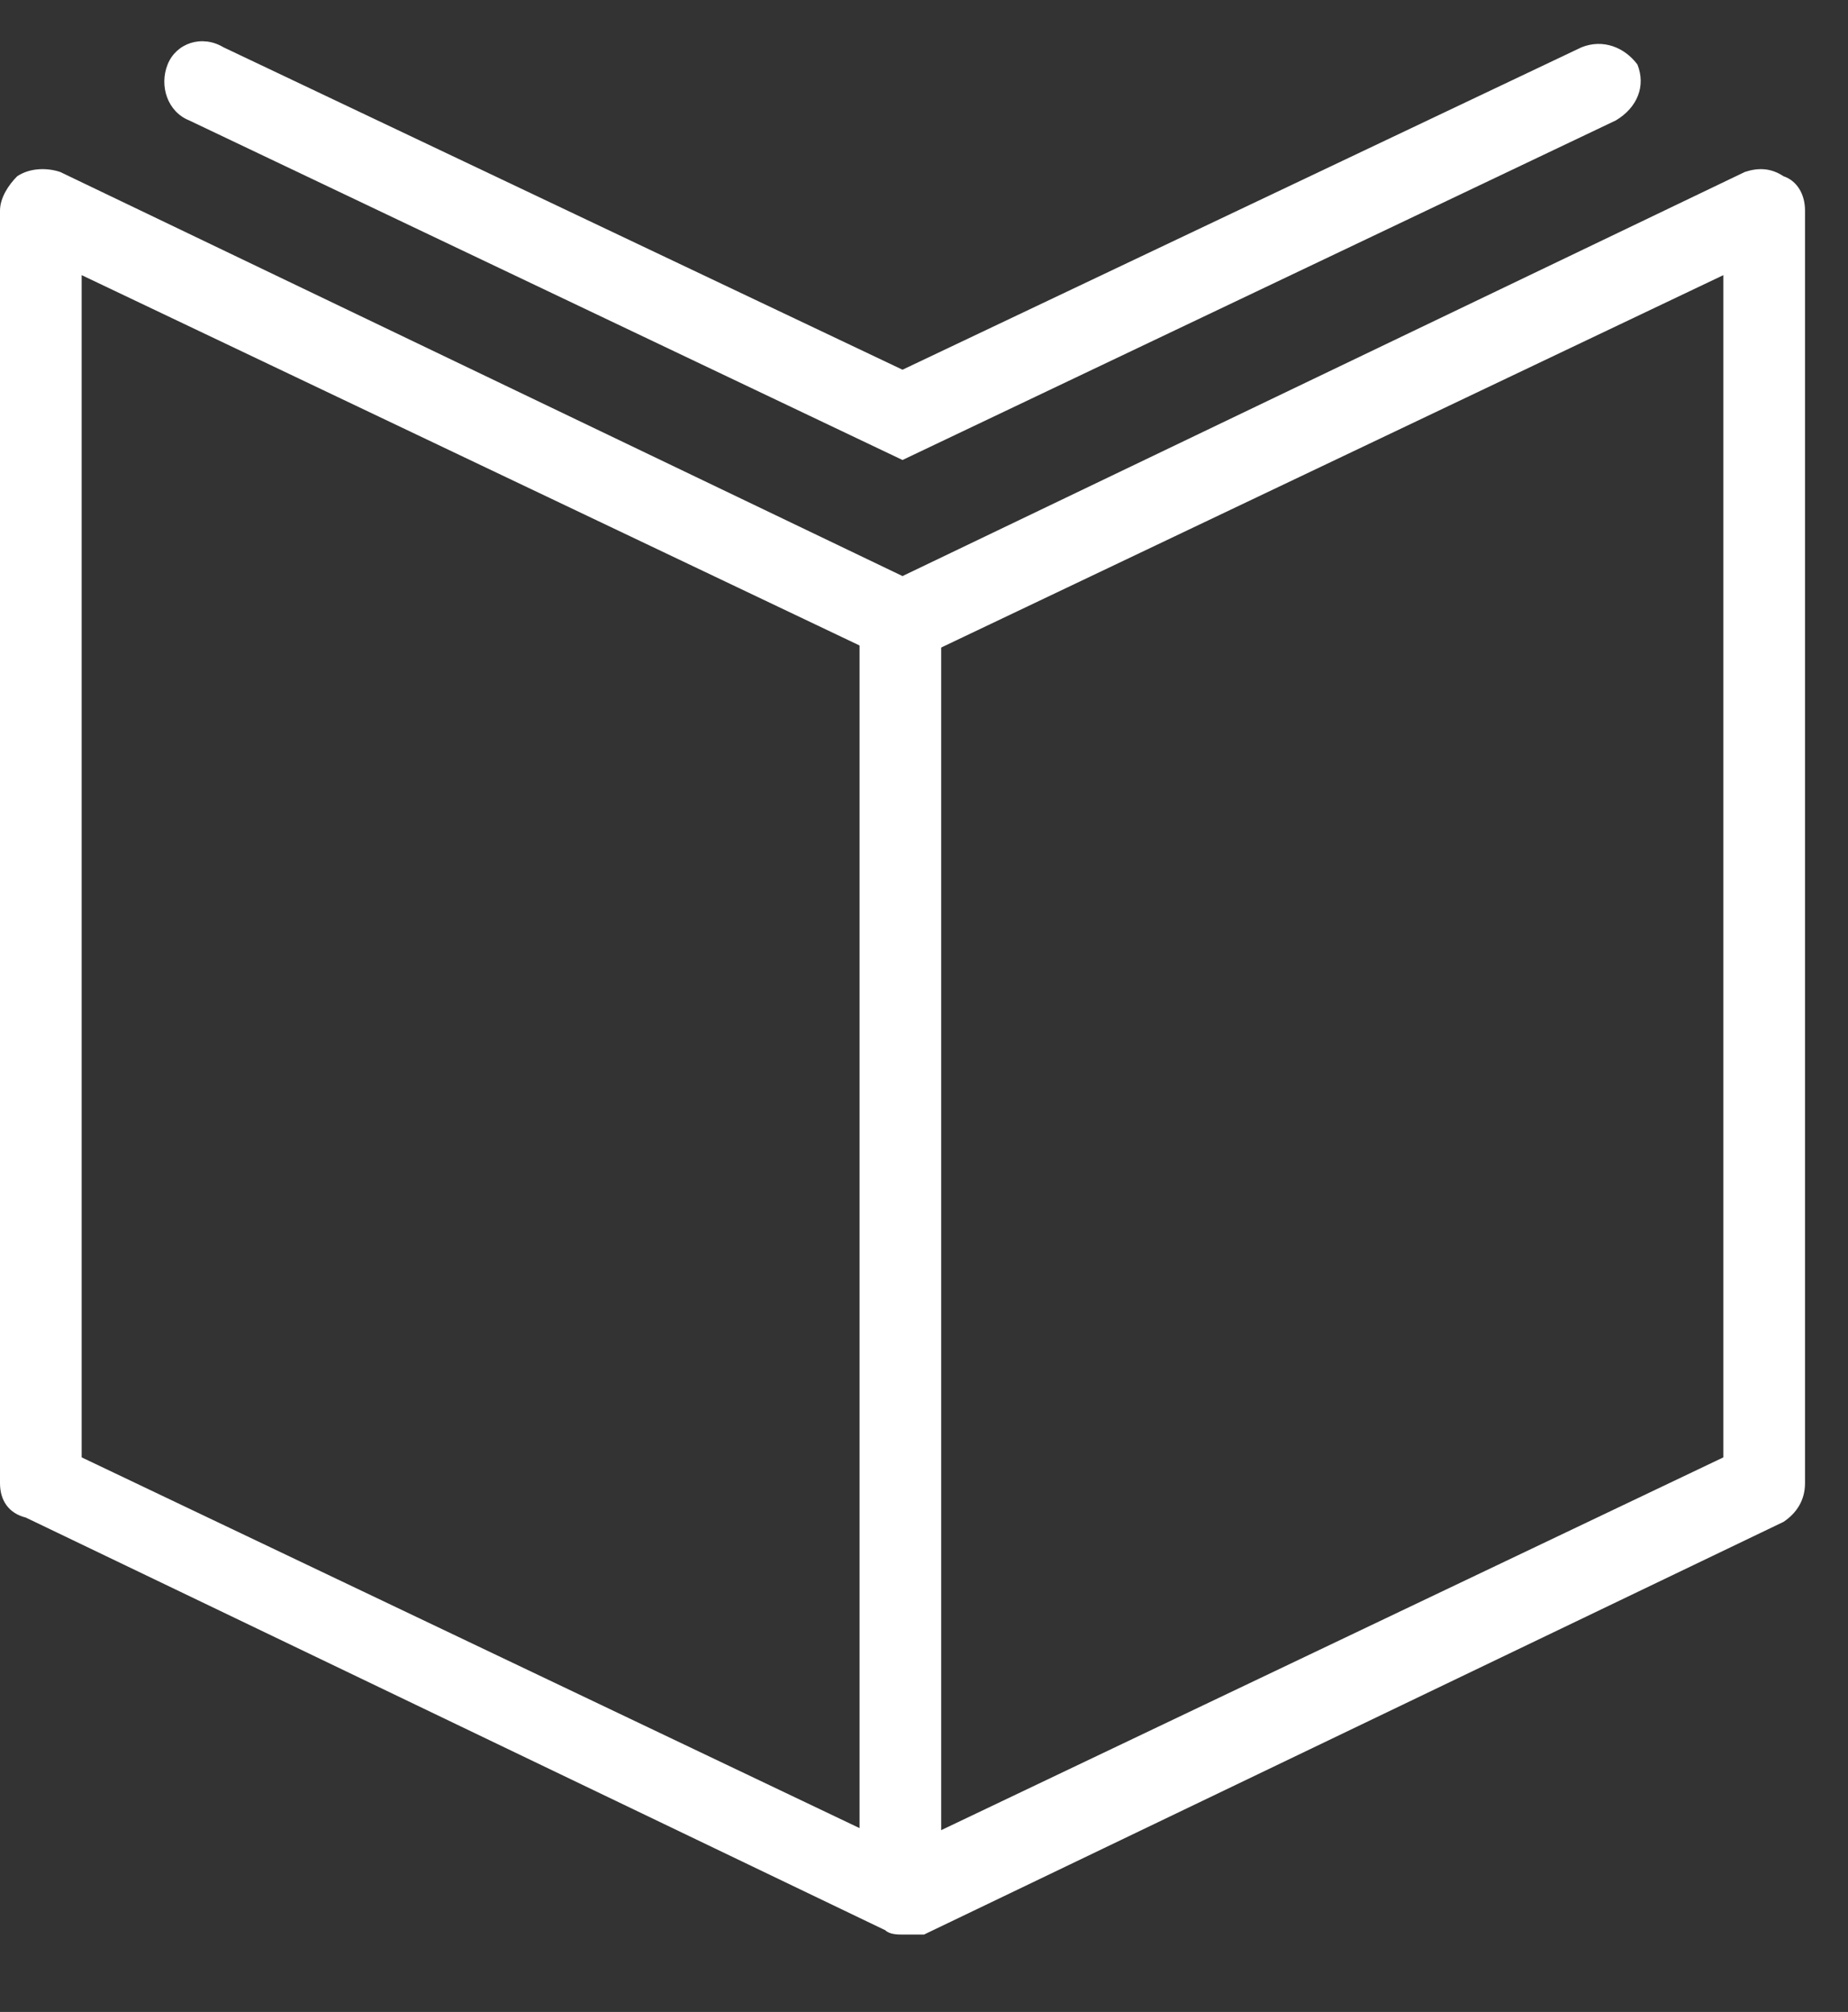 <?xml version="1.0" encoding="UTF-8"?> <!-- Generator: Adobe Illustrator 25.4.1, SVG Export Plug-In . SVG Version: 6.00 Build 0) --> <svg xmlns="http://www.w3.org/2000/svg" xmlns:xlink="http://www.w3.org/1999/xlink" id="Layer_1" x="0px" y="0px" viewBox="0 0 43 46.8" style="enable-background:new 0 0 43 46.8;" xml:space="preserve"><rect x="0" y="0" width="43" height="46.8" fill="#333333" stroke="none"/> <style type="text/css"> .st0{fill-rule:evenodd;clip-rule:evenodd;fill:#FFFFFF;} .st1{fill:#FFFFFF;} </style> <g> <g> <path class="st0" d="M1.9,33.9L21,43l19.1-9.1V6.4l-18.7,8.9c-0.3,0.1-0.6,0.1-0.8,0L1.9,6.4V33.9z M21,45c-0.1,0-0.3,0-0.4-0.1 l-20-9.6C0.2,35.2,0,34.9,0,34.5V4.9c0-0.3,0.2-0.6,0.4-0.8c0.3-0.2,0.7-0.2,1-0.1L21,13.4L40.6,4c0.3-0.1,0.6-0.1,0.9,0.1 C41.8,4.2,42,4.5,42,4.9v29.6c0,0.4-0.2,0.7-0.5,0.9l-20,9.6C21.3,45,21.1,45,21,45z"></path> </g> <g> <path class="st1" d="M21,10.7L4.4,2.8C3.9,2.6,3.7,2,3.9,1.5C4.1,1,4.7,0.8,5.2,1.1L21,8.6l15.8-7.5c0.5-0.2,1,0,1.3,0.4 c0.2,0.5,0,1-0.5,1.3L21,10.7z"></path> </g> <g> <rect x="20" y="14.4" class="st1" width="1.9" height="29.6"></rect> </g> </g> </svg> 